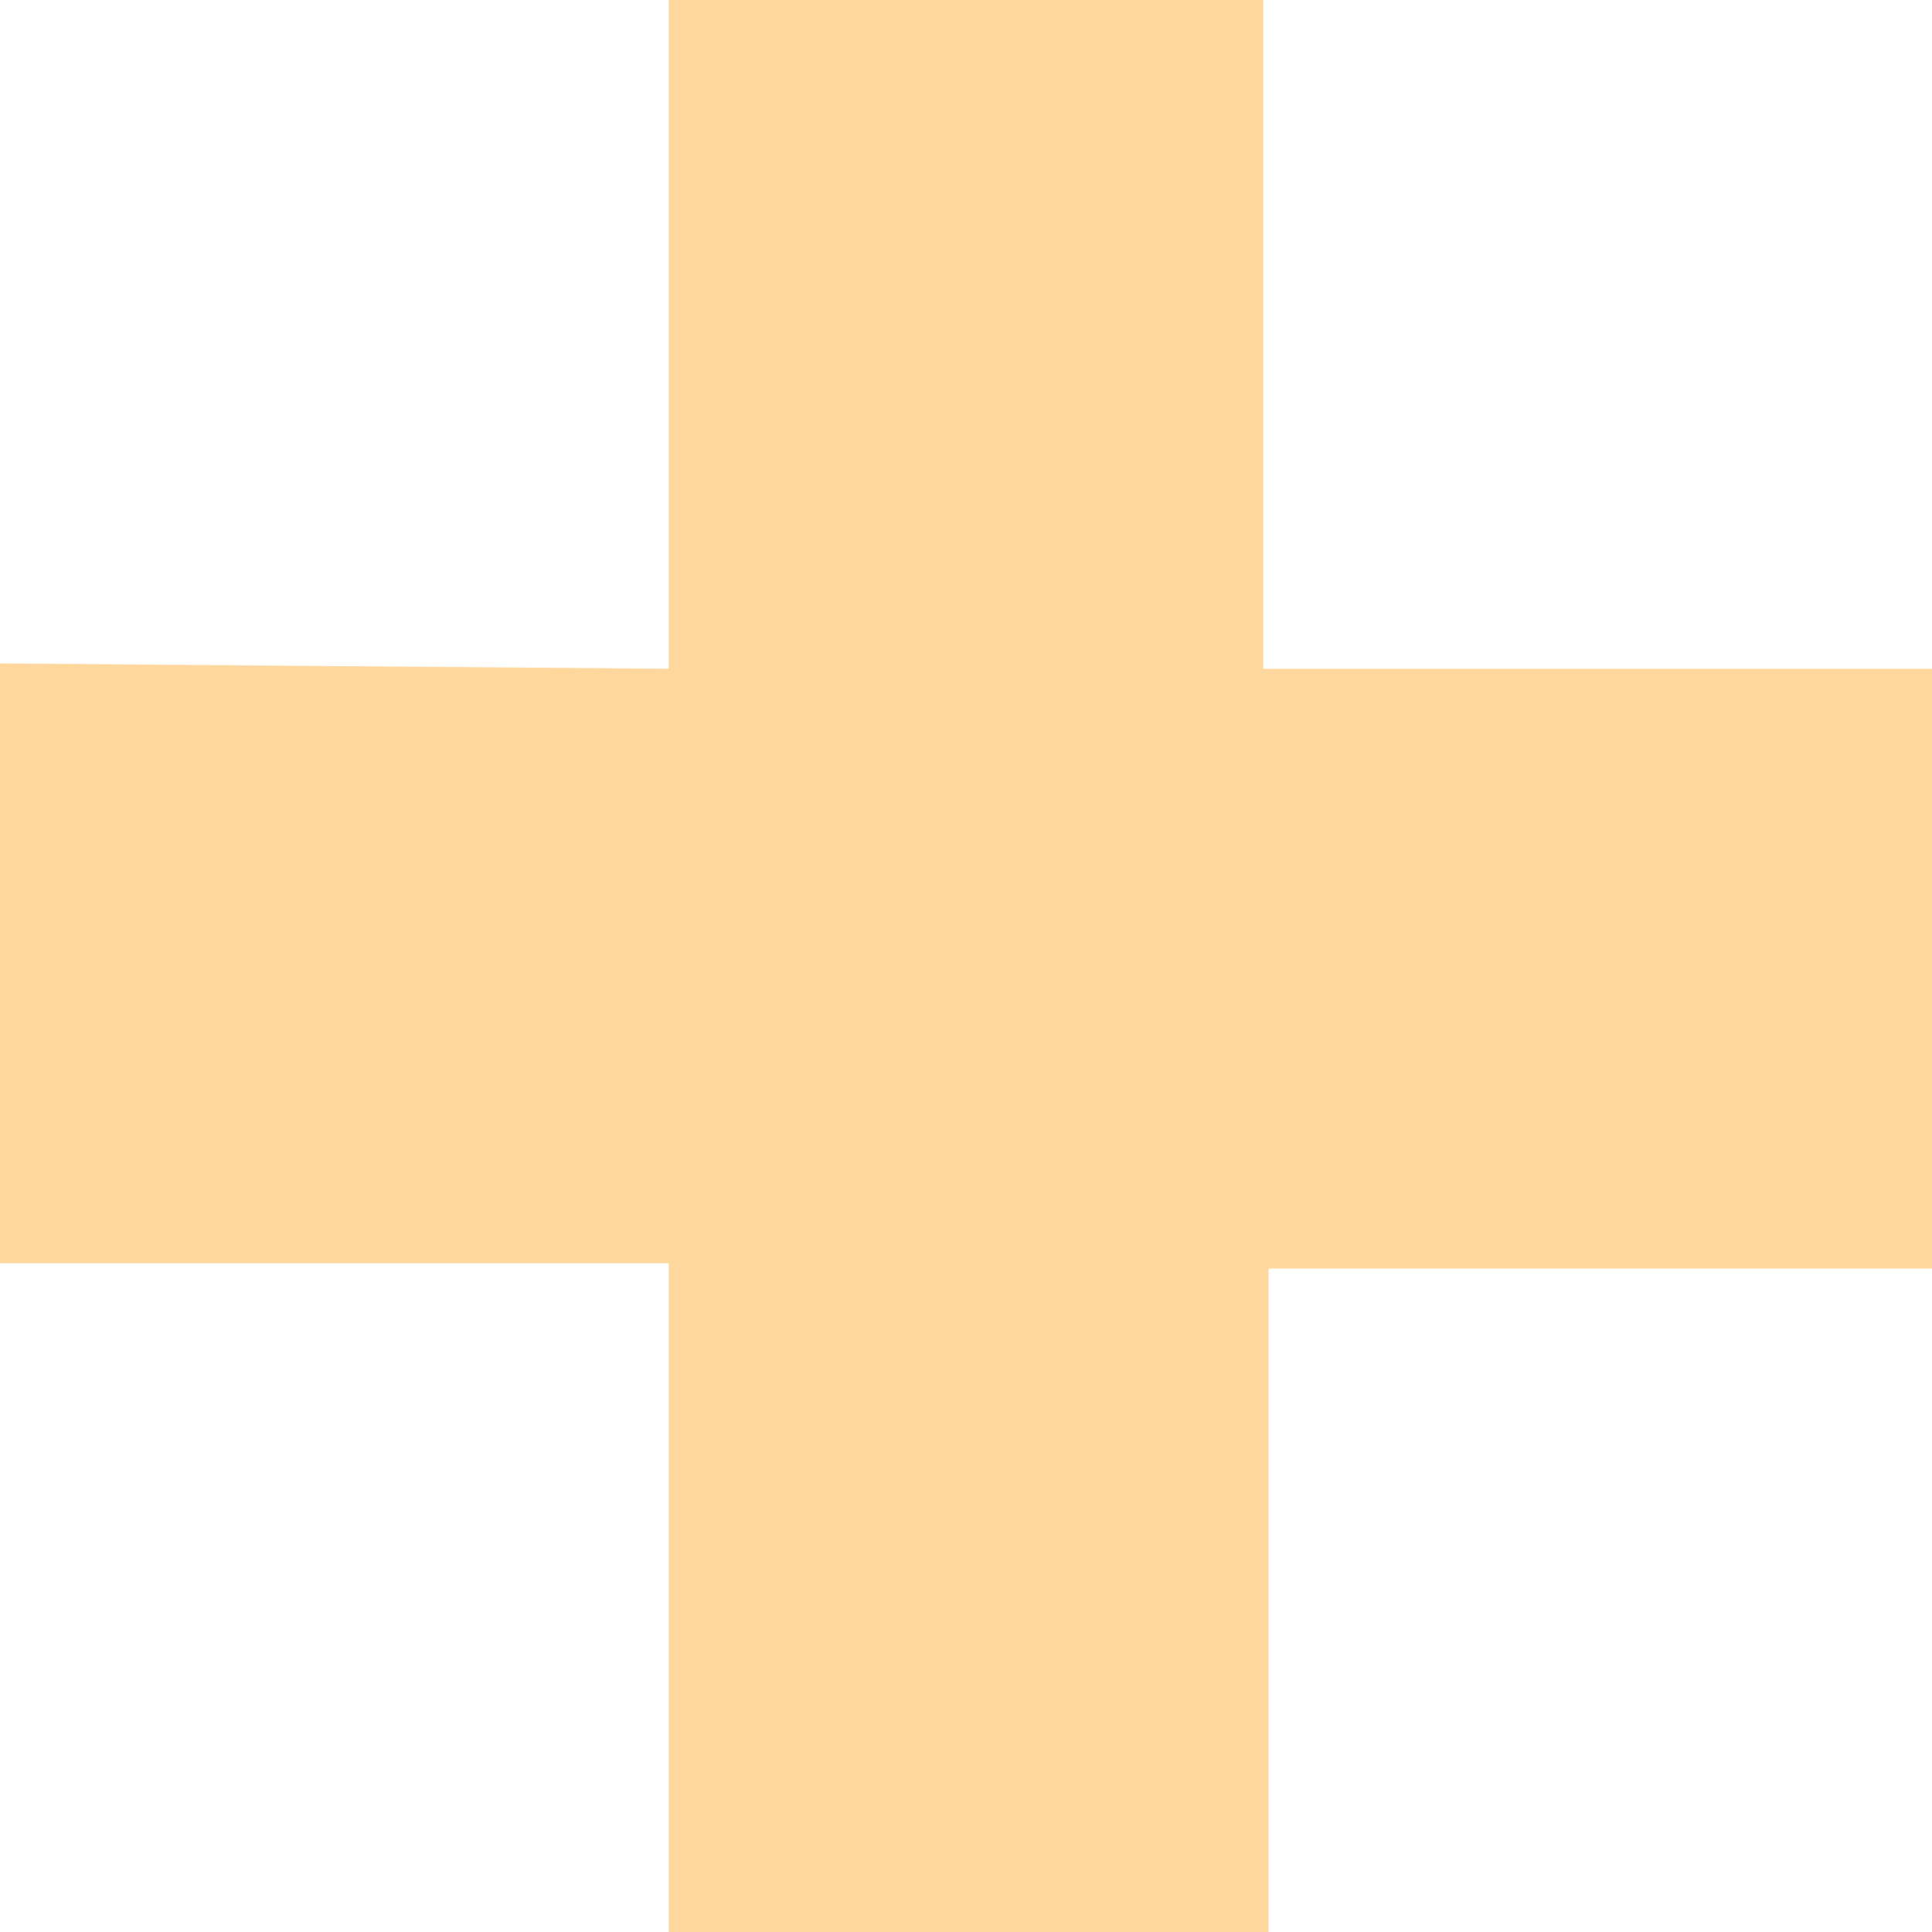 <?xml version="1.0" encoding="utf-8"?>
<!-- Generator: Adobe Illustrator 26.3.1, SVG Export Plug-In . SVG Version: 6.00 Build 0)  -->
<svg version="1.1" id="Ebene_1" xmlns="http://www.w3.org/2000/svg" xmlns:xlink="http://www.w3.org/1999/xlink" x="0px" y="0px"
	 viewBox="0 0 36.4 36.4" style="enable-background:new 0 0 36.4 36.4;" xml:space="preserve">
<style type="text/css">
	.st0{opacity:0.4;fill:#FF9B0B;}
</style>
<path id="Path_18" class="st0" d="M36.4,12.6H23.8V0H12.6v12.6L0,12.5v11.3h12.6v12.6h11.3V23.9h12.6L36.4,12.6z"/>
</svg>

